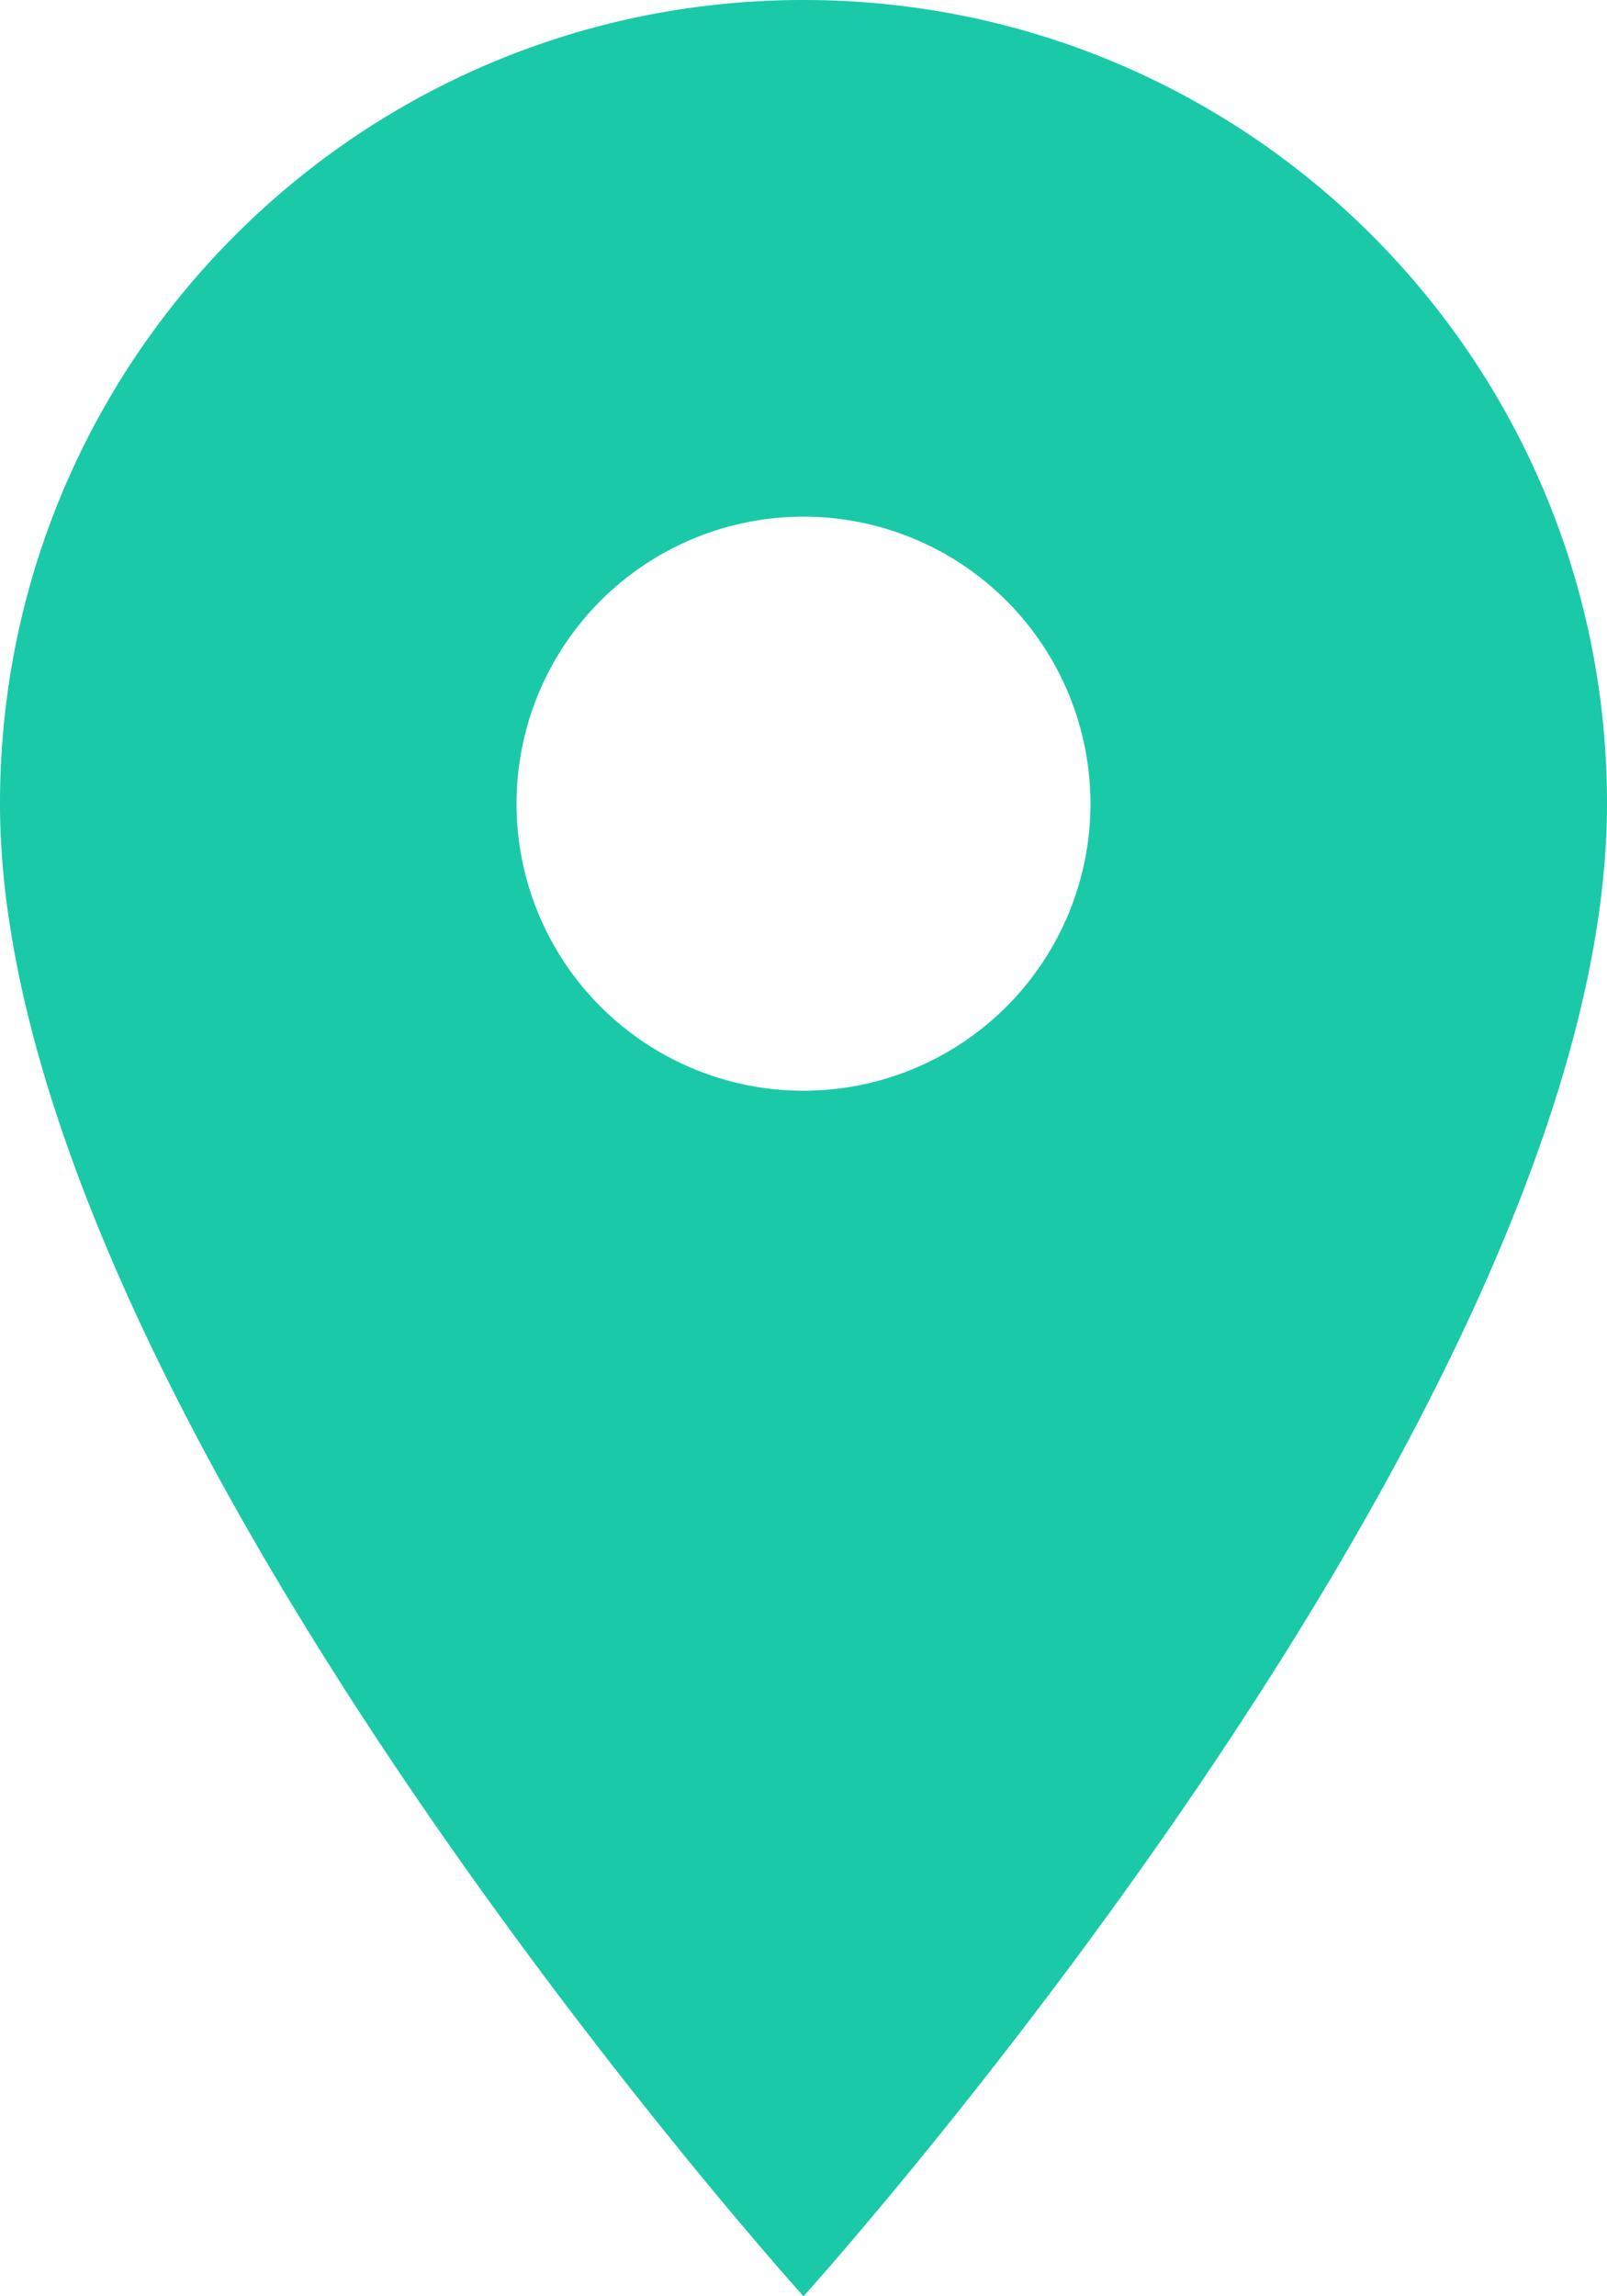 <svg xmlns="http://www.w3.org/2000/svg" width="14" height="20" viewBox="0 0 14 20"><g><g><path fill="#1ac9a8" d="M7 9.5a2.5 2.5 0 0 1 0-5 2.5 2.5 0 0 1 0 5zM7 0C3.13 0 0 3.13 0 7c0 5.25 7 13 7 13s7-7.75 7-13c0-3.87-3.13-7-7-7z"/></g></g></svg>